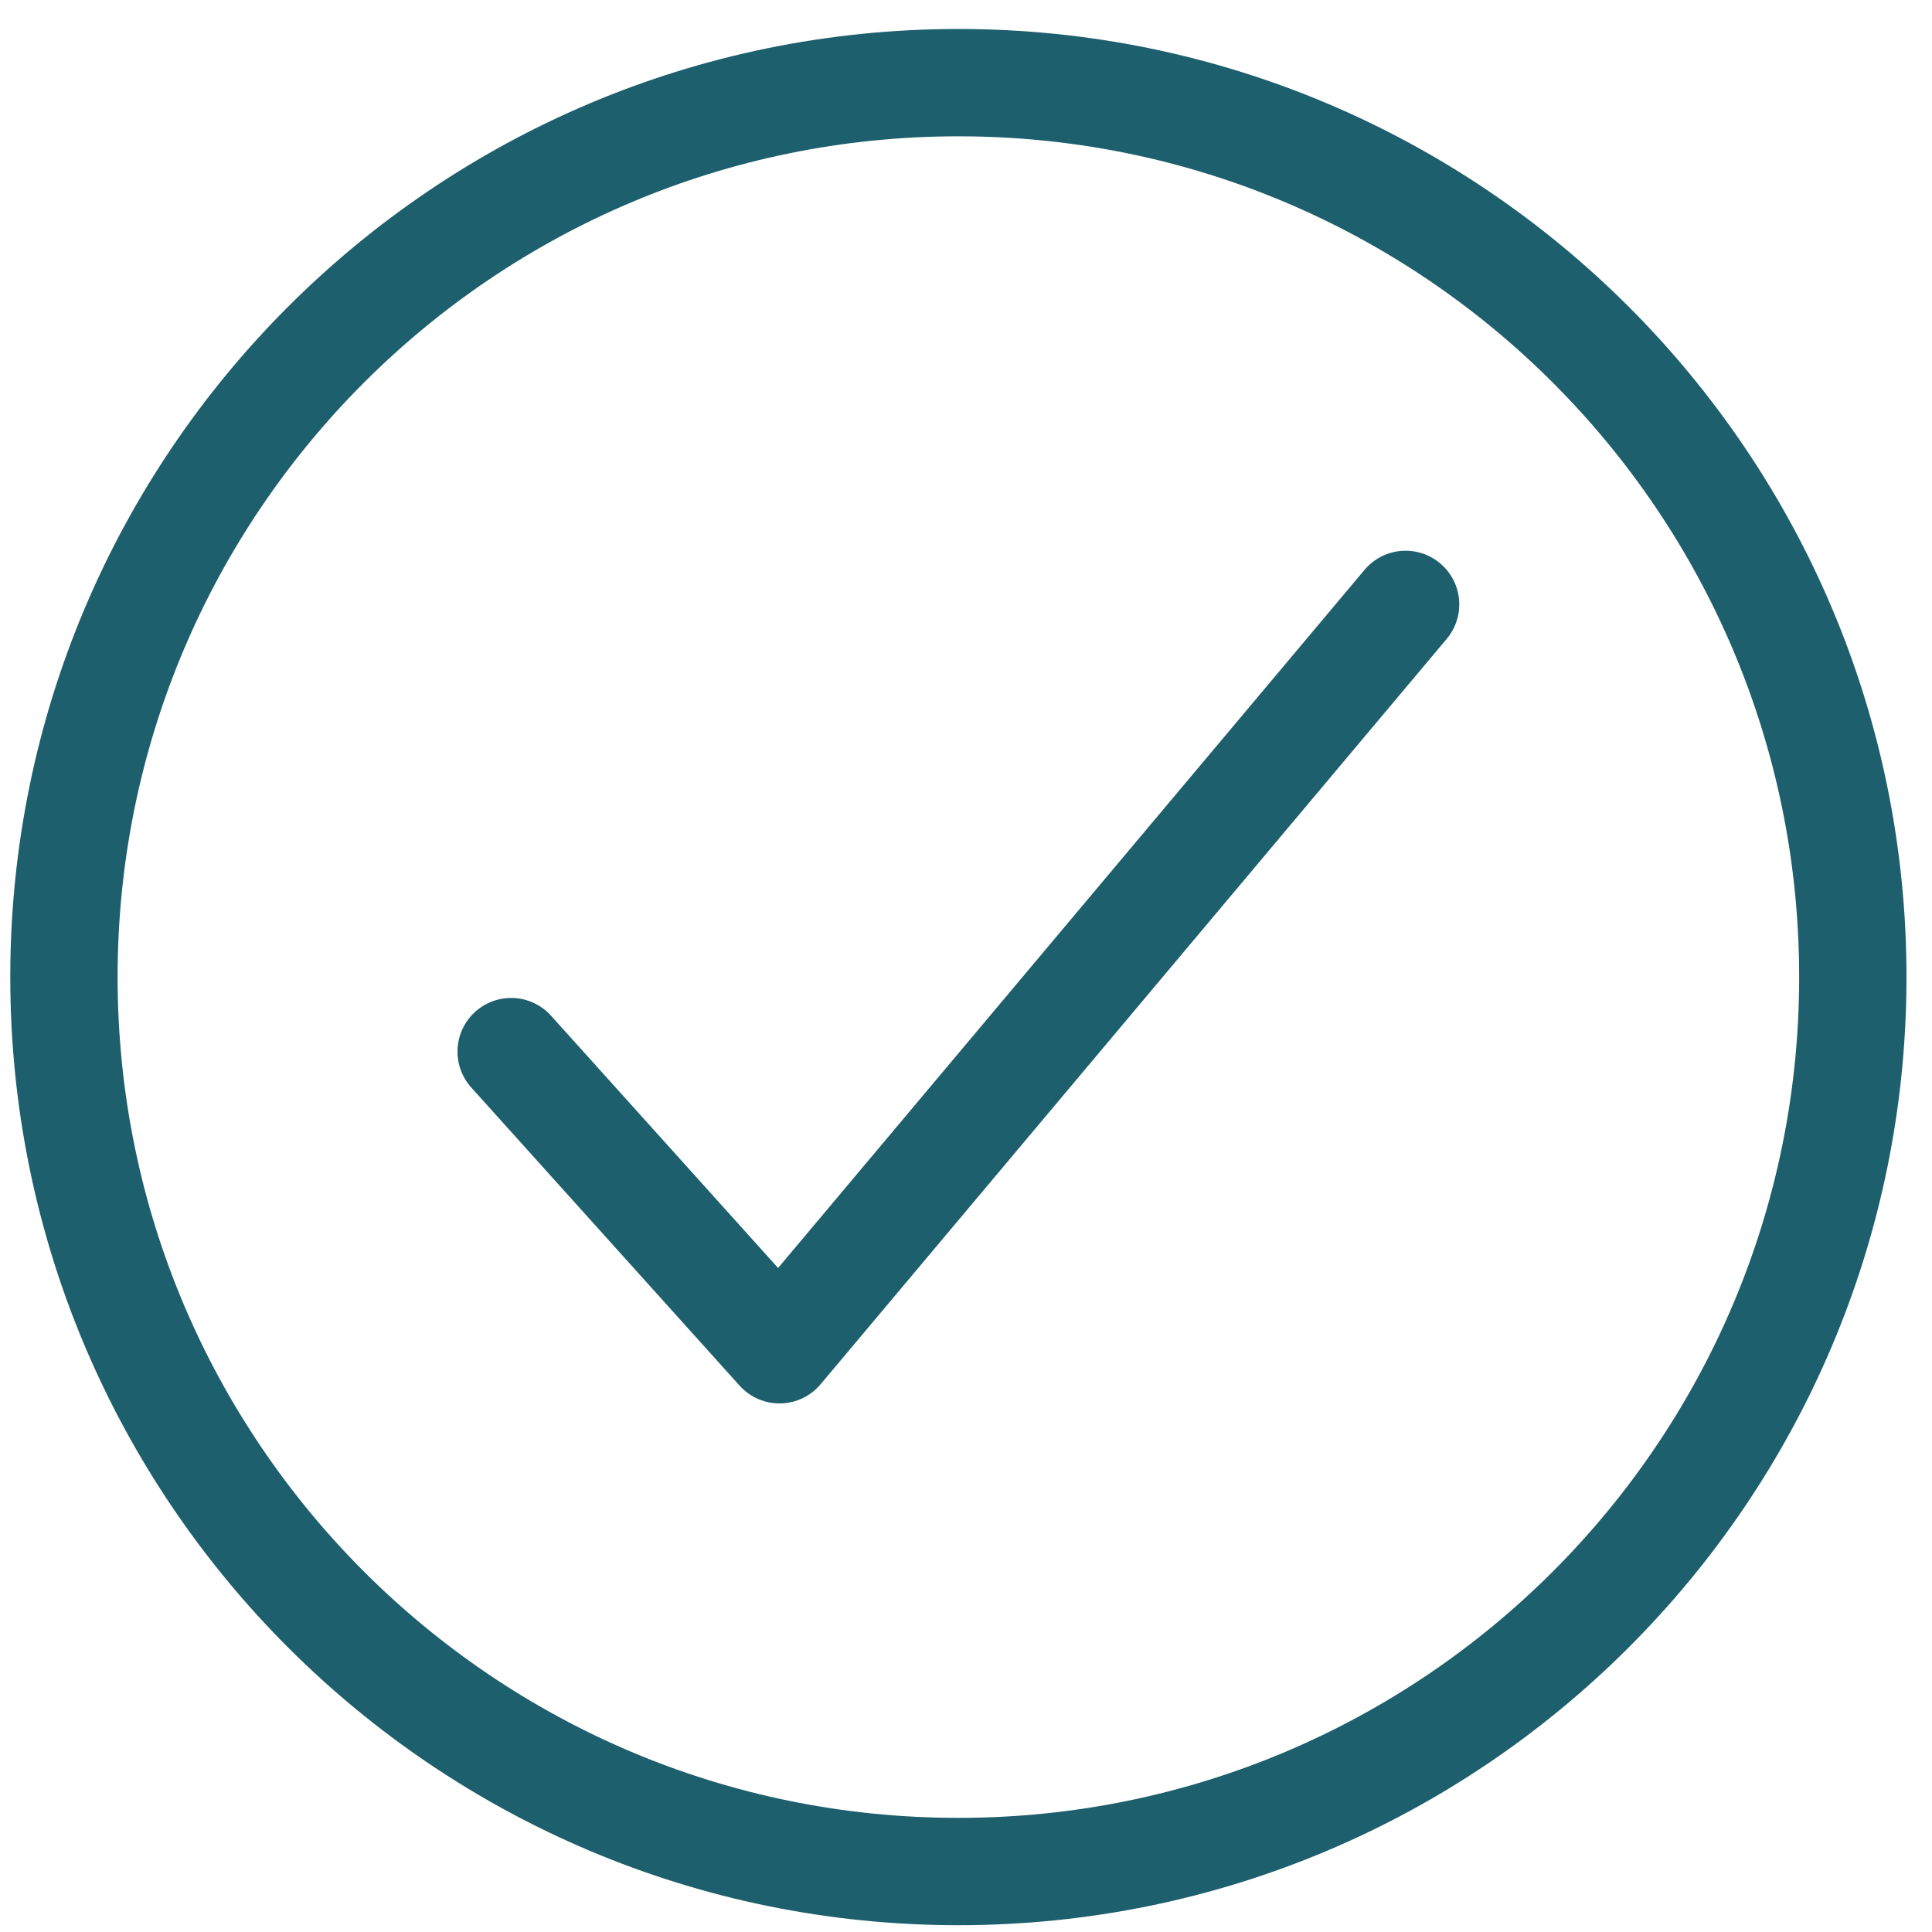 <?xml version="1.0" encoding="UTF-8"?> <svg xmlns="http://www.w3.org/2000/svg" width="54" height="54" viewBox="0 0 54 54" fill="none"> <path d="M51.787 27.31C51.787 13.508 40.589 2.31 26.787 2.31C12.985 2.31 1.787 13.508 1.787 27.31C1.787 41.112 12.985 52.31 26.787 52.31C40.589 52.31 51.787 41.112 51.787 27.31Z" stroke="#1E5F6D" stroke-width="3" stroke-miterlimit="10"></path> <path d="M39.287 16.893L21.787 37.726L14.287 29.393" stroke="#1E5F6D" stroke-width="3" stroke-linecap="round" stroke-linejoin="round"></path> </svg> 
